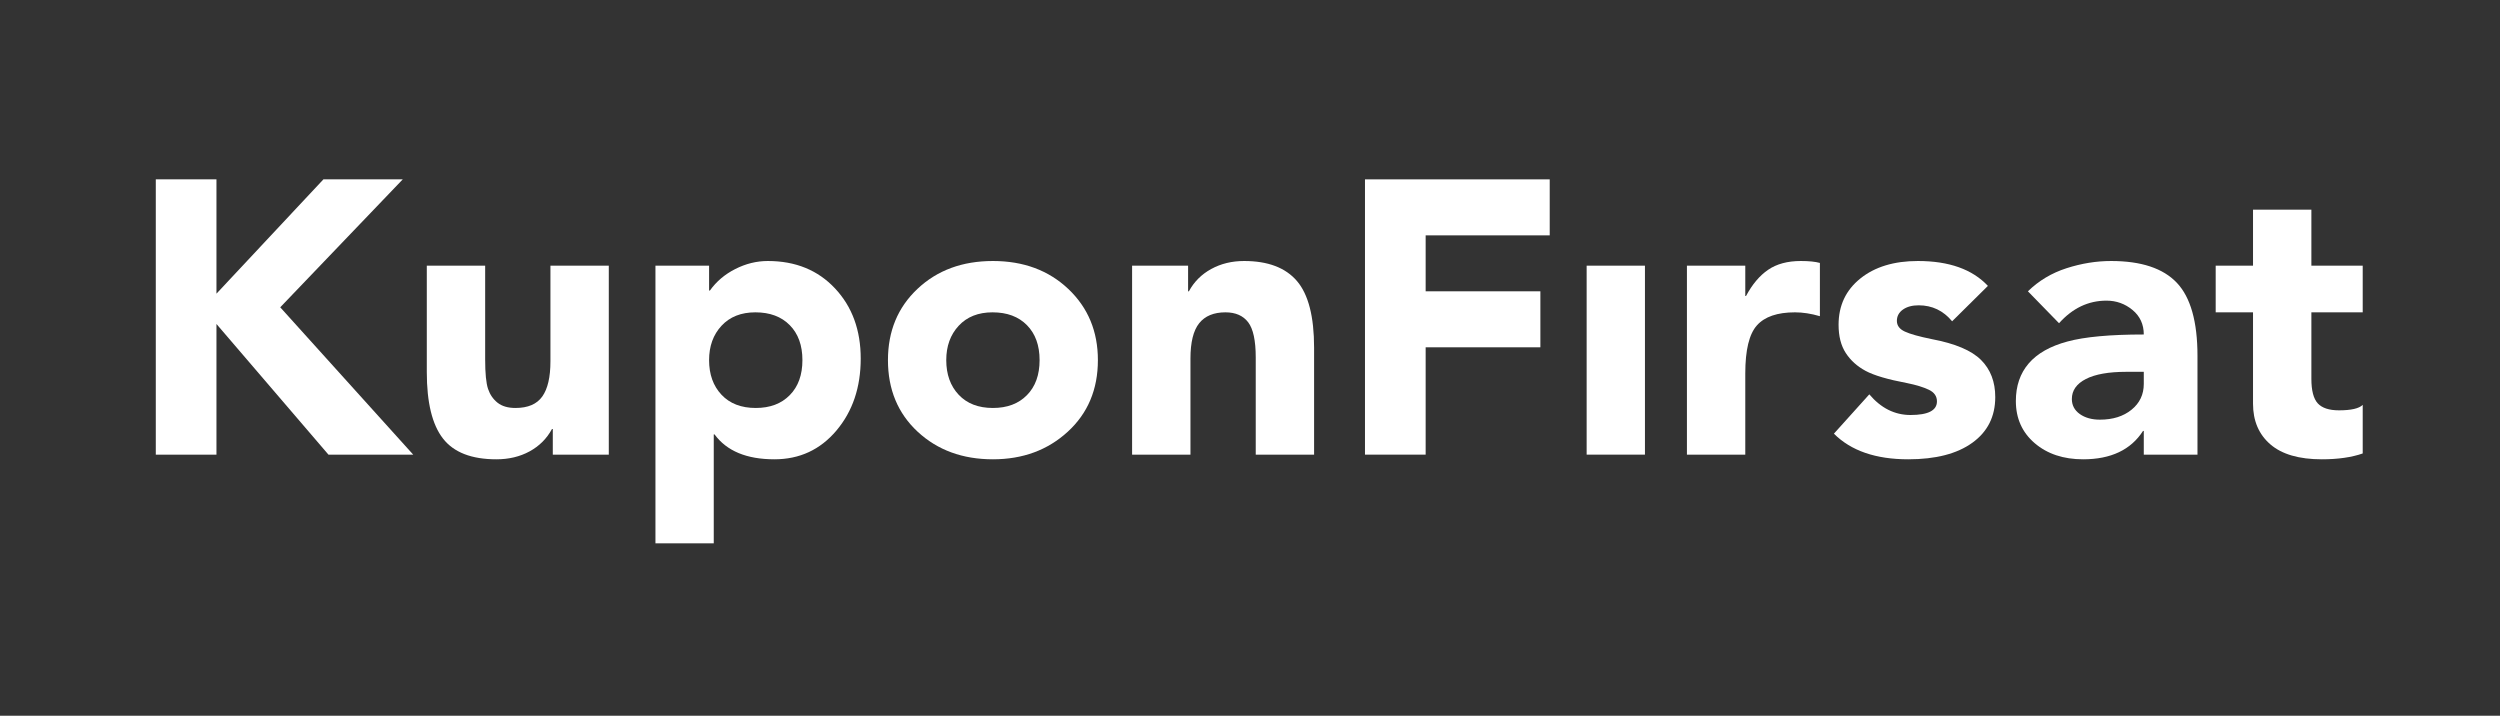 <svg xmlns="http://www.w3.org/2000/svg" xmlns:xlink="http://www.w3.org/1999/xlink" width="971" zoomAndPan="magnify" viewBox="0 0 728.25 208.5" height="278" preserveAspectRatio="xMidYMid meet" version="1.0"><rect x="0" y="0" width="728.25" height="208.5" fill="#333333" stroke="none"/><defs><g/></defs><g fill="#ffffff" fill-opacity="1"><g transform="translate(36.554, 132.436)"><g><path d="M 26.5 -80.188 L 26.5 -46.891 L 57.656 -80.188 L 80.766 -80.188 L 45.078 -42.922 L 83.812 0 L 59.125 0 L 26.5 -38.062 L 26.5 0 L 8.828 0 L 8.828 -80.188 Z M 26.5 -80.188 "/></g></g></g><g fill="#ffffff" fill-opacity="1"><g transform="translate(118.327, 132.436)"><g><path d="M 23 -55.047 L 23 -27.75 C 23 -23.676 23.281 -20.805 23.844 -19.141 C 24.406 -17.484 25.328 -16.145 26.609 -15.125 C 27.898 -14.102 29.641 -13.594 31.828 -13.594 C 35.453 -13.594 38.055 -14.707 39.641 -16.938 C 41.223 -19.164 42.016 -22.582 42.016 -27.188 L 42.016 -55.047 L 59.016 -55.047 L 59.016 0 L 42.703 0 L 42.703 -7.469 L 42.469 -7.469 C 40.957 -4.676 38.785 -2.504 35.953 -0.953 C 33.129 0.586 29.906 1.359 26.281 1.359 C 19.031 1.359 13.836 -0.66 10.703 -4.703 C 7.566 -8.742 6 -15.18 6 -24.016 L 6 -55.047 Z M 23 -55.047 "/></g></g></g><g fill="#ffffff" fill-opacity="1"><g transform="translate(183.338, 132.436)"><g><path d="M 40.328 -56.406 C 48.398 -56.406 54.926 -53.742 59.906 -48.422 C 64.895 -43.098 67.391 -36.285 67.391 -27.984 C 67.391 -19.598 65.031 -12.609 60.312 -7.016 C 55.594 -1.43 49.57 1.359 42.25 1.359 C 34.164 1.359 28.352 -1.055 24.812 -5.891 L 24.578 -5.891 L 24.578 25.828 L 7.594 25.828 L 7.594 -55.047 L 23.219 -55.047 L 23.219 -47.797 L 23.453 -47.797 C 25.336 -50.441 27.805 -52.535 30.859 -54.078 C 33.922 -55.629 37.078 -56.406 40.328 -56.406 Z M 23.219 -27.531 C 23.219 -23.375 24.426 -20.008 26.844 -17.438 C 29.258 -14.875 32.582 -13.594 36.812 -13.594 C 40.969 -13.594 44.27 -14.836 46.719 -17.328 C 49.176 -19.816 50.406 -23.219 50.406 -27.531 C 50.406 -31.832 49.176 -35.227 46.719 -37.719 C 44.27 -40.207 40.93 -41.453 36.703 -41.453 C 32.547 -41.453 29.258 -40.148 26.844 -37.547 C 24.426 -34.941 23.219 -31.602 23.219 -27.531 Z M 23.219 -27.531 "/></g></g></g><g fill="#ffffff" fill-opacity="1"><g transform="translate(254.692, 132.436)"><g><path d="M 34.547 -56.406 C 43.453 -56.406 50.773 -53.688 56.516 -48.25 C 62.254 -42.812 65.125 -35.906 65.125 -27.531 C 65.125 -18.988 62.195 -12.035 56.344 -6.672 C 50.5 -1.316 43.234 1.359 34.547 1.359 C 25.711 1.359 18.406 -1.316 12.625 -6.672 C 6.852 -12.035 3.969 -18.988 3.969 -27.531 C 3.969 -35.977 6.836 -42.898 12.578 -48.297 C 18.316 -53.703 25.641 -56.406 34.547 -56.406 Z M 20.953 -27.531 C 20.953 -23.375 22.16 -20.008 24.578 -17.438 C 26.992 -14.875 30.316 -13.594 34.547 -13.594 C 38.703 -13.594 42.004 -14.836 44.453 -17.328 C 46.91 -19.816 48.141 -23.219 48.141 -27.531 C 48.141 -31.832 46.91 -35.227 44.453 -37.719 C 42.004 -40.207 38.664 -41.453 34.438 -41.453 C 30.281 -41.453 26.992 -40.148 24.578 -37.547 C 22.16 -34.941 20.953 -31.602 20.953 -27.531 Z M 20.953 -27.531 "/></g></g></g><g fill="#ffffff" fill-opacity="1"><g transform="translate(323.78, 132.436)"><g><path d="M 38.625 -56.406 C 45.57 -56.406 50.707 -54.457 54.031 -50.562 C 57.352 -46.676 59.016 -40.203 59.016 -31.141 L 59.016 0 L 42.016 0 L 42.016 -28.312 C 42.016 -33.219 41.281 -36.633 39.812 -38.562 C 38.344 -40.488 36.133 -41.453 33.188 -41.453 C 29.789 -41.453 27.242 -40.395 25.547 -38.281 C 23.848 -36.164 23 -32.734 23 -27.984 L 23 0 L 6 0 L 6 -55.047 L 22.312 -55.047 L 22.312 -47.578 L 22.547 -47.578 C 24.055 -50.367 26.223 -52.535 29.047 -54.078 C 31.879 -55.629 35.07 -56.406 38.625 -56.406 Z M 38.625 -56.406 "/></g></g></g><g fill="#ffffff" fill-opacity="1"><g transform="translate(388.791, 132.436)"><g><path d="M 62.641 -80.188 L 62.641 -63.875 L 26.5 -63.875 L 26.5 -47.578 L 59.922 -47.578 L 59.922 -31.266 L 26.5 -31.266 L 26.5 0 L 8.828 0 L 8.828 -80.188 Z M 62.641 -80.188 "/></g></g></g><g fill="#ffffff" fill-opacity="1"><g transform="translate(455.955, 132.436)"><g><path d="M 23.219 -55.047 L 23.219 0 L 6.234 0 L 6.234 -55.047 Z M 23.219 -55.047 "/></g></g></g><g fill="#ffffff" fill-opacity="1"><g transform="translate(485.402, 132.436)"><g><path d="M 39.188 -56.406 C 41.531 -56.406 43.379 -56.219 44.734 -55.844 L 44.734 -40.328 C 42.172 -41.078 39.754 -41.453 37.484 -41.453 C 32.348 -41.453 28.648 -40.188 26.391 -37.656 C 24.129 -35.125 23 -30.461 23 -23.672 L 23 0 L 6 0 L 6 -55.047 L 23 -55.047 L 23 -46.219 L 23.219 -46.219 C 25.031 -49.613 27.18 -52.16 29.672 -53.859 C 32.16 -55.555 35.332 -56.406 39.188 -56.406 Z M 39.188 -56.406 "/></g></g></g><g fill="#ffffff" fill-opacity="1"><g transform="translate(531.499, 132.436)"><g><path d="M 27.188 -56.406 C 36.25 -56.406 43.047 -53.988 47.578 -49.156 L 37.156 -38.844 C 34.582 -41.945 31.332 -43.5 27.406 -43.5 C 25.52 -43.5 23.988 -43.082 22.812 -42.25 C 21.645 -41.414 21.062 -40.32 21.062 -38.969 C 21.062 -37.602 21.836 -36.562 23.391 -35.844 C 24.941 -35.125 27.566 -34.391 31.266 -33.641 C 38.055 -32.359 42.828 -30.336 45.578 -27.578 C 48.336 -24.828 49.719 -21.223 49.719 -16.766 C 49.719 -11.098 47.488 -6.66 43.031 -3.453 C 38.582 -0.242 32.359 1.359 24.359 1.359 C 14.91 1.359 7.695 -1.129 2.719 -6.109 L 13.031 -17.562 C 16.426 -13.551 20.426 -11.547 25.031 -11.547 C 30.164 -11.547 32.734 -12.867 32.734 -15.516 C 32.734 -17.023 31.941 -18.156 30.359 -18.906 C 28.773 -19.664 26.66 -20.312 24.016 -20.844 C 18.422 -21.895 14.395 -23.082 11.938 -24.406 C 9.488 -25.727 7.566 -27.461 6.172 -29.609 C 4.773 -31.766 4.078 -34.504 4.078 -37.828 C 4.078 -43.422 6.191 -47.914 10.422 -51.312 C 14.648 -54.707 20.238 -56.406 27.188 -56.406 Z M 27.188 -56.406 "/></g></g></g><g fill="#ffffff" fill-opacity="1"><g transform="translate(583.938, 132.436)"><g><path d="M 31.031 -56.406 C 39.789 -56.406 46.172 -54.289 50.172 -50.062 C 54.18 -45.832 56.188 -38.734 56.188 -28.766 L 56.188 0 L 40.547 0 L 40.547 -6.906 L 40.328 -6.906 C 36.773 -1.395 30.957 1.359 22.875 1.359 C 17.133 1.359 12.43 -0.207 8.766 -3.344 C 5.109 -6.477 3.281 -10.57 3.281 -15.625 C 3.281 -20.008 4.523 -23.656 7.016 -26.562 C 9.516 -29.469 13.273 -31.598 18.297 -32.953 C 23.316 -34.316 30.734 -35 40.547 -35 C 40.547 -37.945 39.453 -40.328 37.266 -42.141 C 35.078 -43.953 32.547 -44.859 29.672 -44.859 C 24.391 -44.859 19.785 -42.664 15.859 -38.281 L 6.797 -47.578 C 9.961 -50.672 13.719 -52.914 18.062 -54.312 C 22.406 -55.707 26.727 -56.406 31.031 -56.406 Z M 19.594 -16.203 C 19.594 -14.391 20.363 -12.93 21.906 -11.828 C 23.457 -10.734 25.406 -10.188 27.75 -10.188 C 31.52 -10.188 34.594 -11.148 36.969 -13.078 C 39.352 -15.004 40.547 -17.516 40.547 -20.609 L 40.547 -24.125 L 35.453 -24.125 C 30.316 -24.125 26.391 -23.426 23.672 -22.031 C 20.953 -20.633 19.594 -18.691 19.594 -16.203 Z M 19.594 -16.203 "/></g></g></g><g fill="#ffffff" fill-opacity="1"><g transform="translate(644.758, 132.436)"><g><path d="M 28.547 -71.359 L 28.547 -55.047 L 43.5 -55.047 L 43.5 -41.453 L 28.547 -41.453 L 28.547 -22.094 C 28.547 -18.688 29.164 -16.301 30.406 -14.938 C 31.656 -13.582 33.711 -12.906 36.578 -12.906 C 40.129 -12.906 42.438 -13.438 43.5 -14.5 L 43.5 -0.344 C 40.25 0.789 36.281 1.359 31.594 1.359 C 24.957 1.359 19.957 -0.094 16.594 -3 C 13.227 -5.906 11.547 -9.852 11.547 -14.844 L 11.547 -41.453 L 0.672 -41.453 L 0.672 -55.047 L 11.547 -55.047 L 11.547 -71.359 Z M 28.547 -71.359 "/></g></g></g></svg>